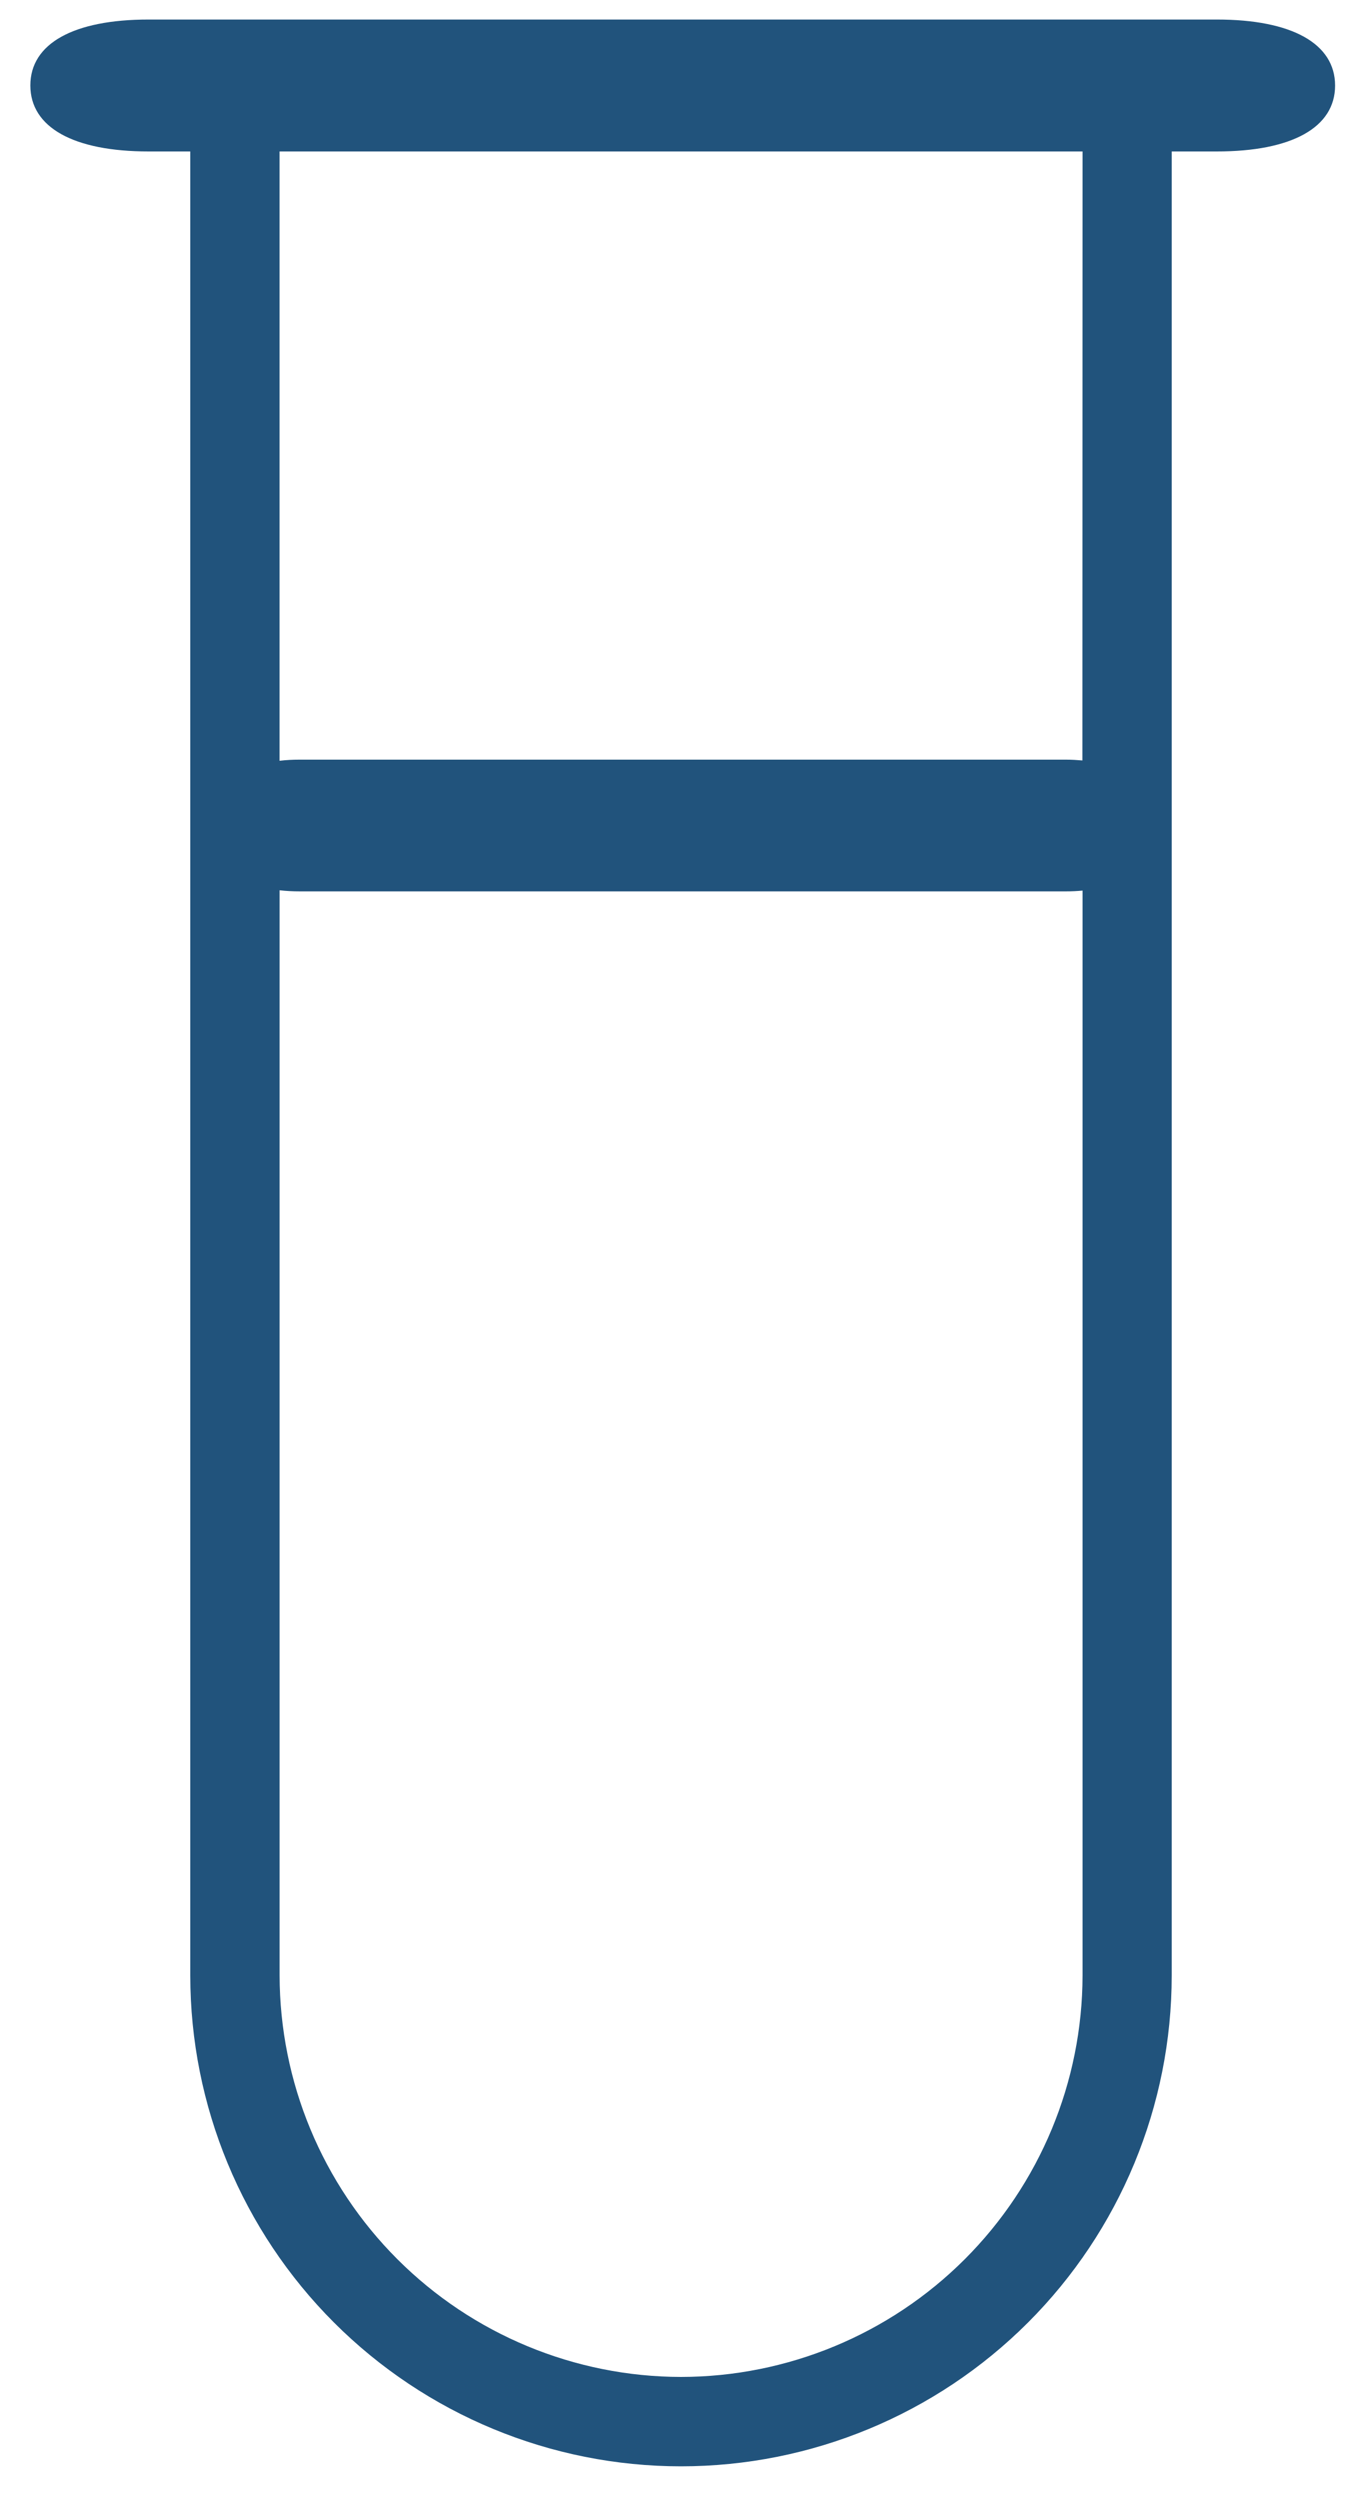 <svg width="35" height="64" viewBox="0 0 35 64" fill="none" xmlns="http://www.w3.org/2000/svg">
<path d="M31.156 0.5H3.805C1.881 0.5 0.777 1.115 0.777 2.187C0.777 3.26 1.881 3.877 3.805 3.877H4.872V50.567C4.872 53.9 6.195 57.095 8.552 59.452C10.908 61.808 14.104 63.132 17.436 63.132C20.768 63.132 23.964 61.808 26.32 59.452C28.677 57.095 30 53.9 30 50.567V3.877H31.156C33.08 3.877 34.183 3.262 34.183 2.19C34.183 1.118 33.08 0.5 31.156 0.5ZM17.436 60.844C14.712 60.84 12.1 59.756 10.174 57.83C8.247 55.903 7.163 53.291 7.159 50.567V22.789C7.328 22.808 7.497 22.817 7.667 22.817H27.295C27.441 22.817 27.581 22.81 27.717 22.797V50.567C27.713 53.292 26.628 55.904 24.701 57.831C22.774 59.757 20.161 60.841 17.436 60.844ZM27.713 19.466C27.577 19.454 27.438 19.445 27.292 19.445H7.665C7.496 19.445 7.326 19.454 7.158 19.474V3.877H27.717L27.713 19.466Z" fill="#21537C"/>
</svg>
